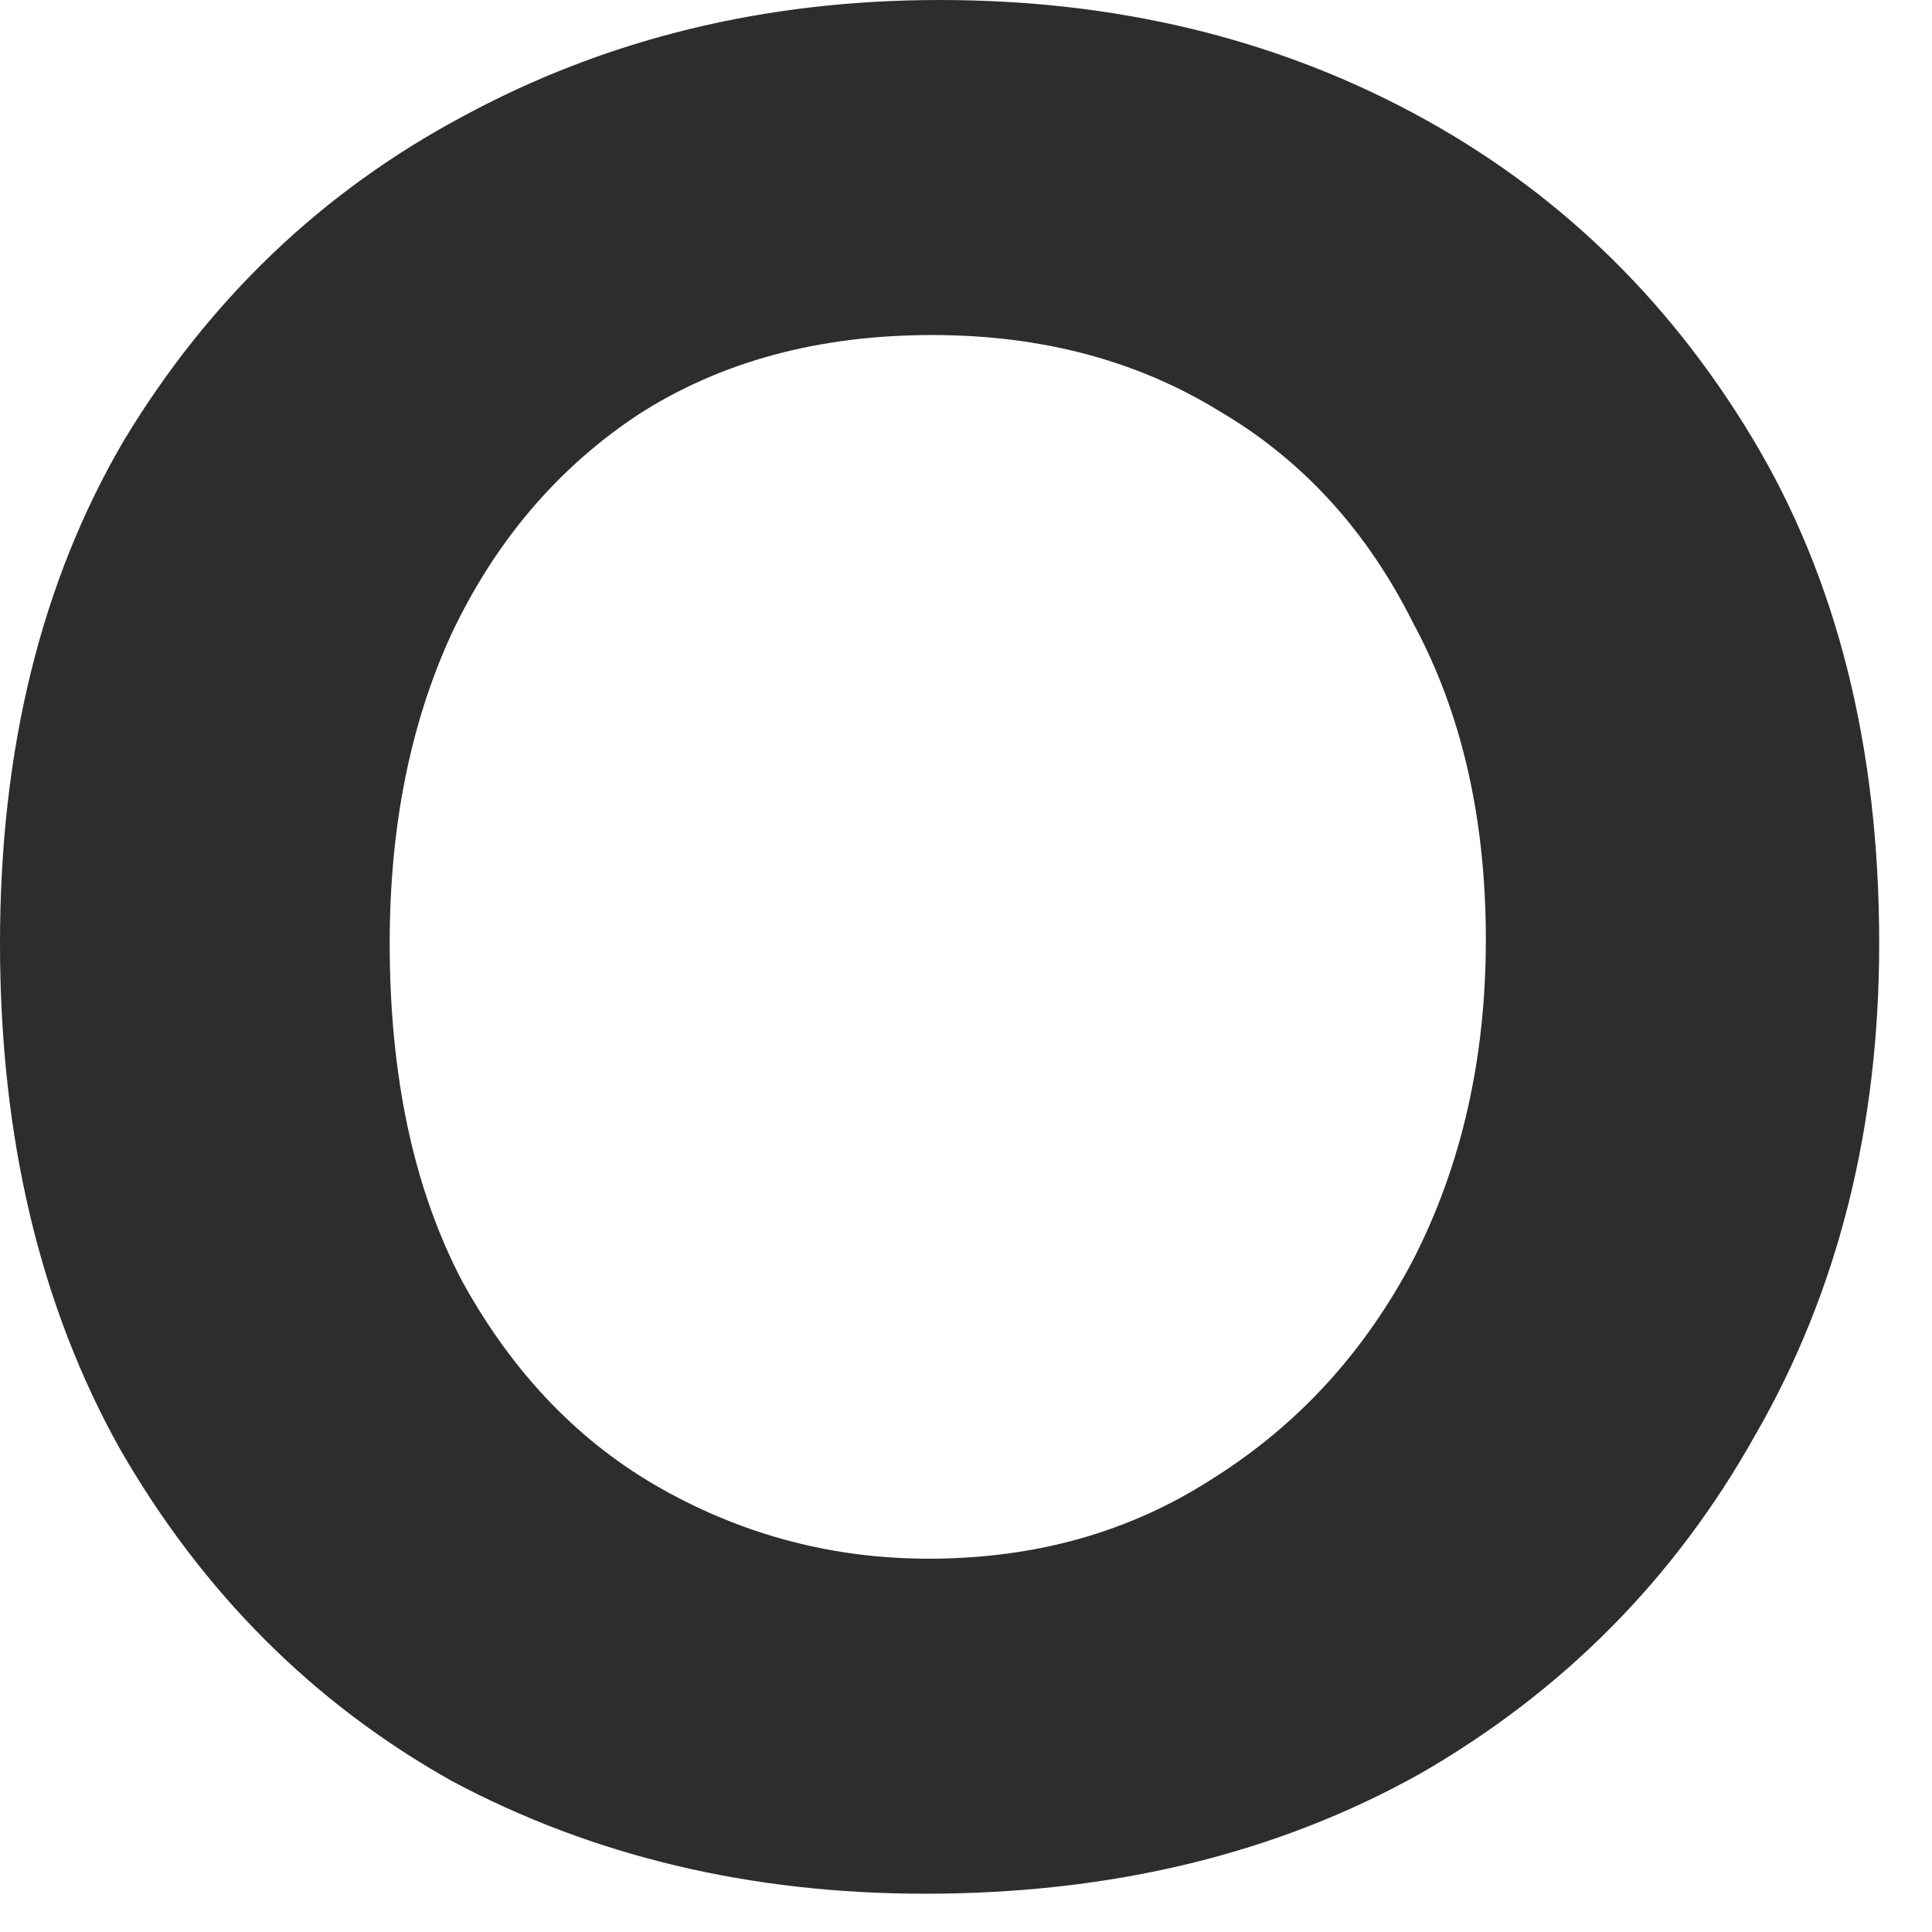<?xml version="1.0" encoding="utf-8"?>
<svg xmlns="http://www.w3.org/2000/svg" fill="none" height="100%" overflow="visible" preserveAspectRatio="none" style="display: block;" viewBox="0 0 27 27" width="100%">
<path d="M12.927 26.465C10.484 26.465 8.279 25.939 6.311 24.888C4.377 23.802 2.833 22.258 1.68 20.256C0.56 18.254 0 15.896 0 13.182C0 10.467 0.577 8.126 1.73 6.158C2.918 4.19 4.496 2.68 6.464 1.629C8.466 0.543 10.688 0 13.131 0C15.574 0 17.779 0.526 19.747 1.578C21.715 2.63 23.293 4.139 24.48 6.107C25.668 8.075 26.262 10.434 26.262 13.182C26.262 15.761 25.685 18.051 24.531 20.053C23.412 22.055 21.851 23.632 19.849 24.786C17.847 25.906 15.54 26.465 12.927 26.465ZM12.978 21.783C14.471 21.783 15.794 21.41 16.948 20.663C18.136 19.917 19.069 18.899 19.747 17.61C20.426 16.286 20.765 14.793 20.765 13.131C20.765 11.434 20.426 9.958 19.747 8.703C19.103 7.414 18.203 6.43 17.05 5.751C15.896 5.039 14.556 4.682 13.029 4.682C11.434 4.682 10.06 5.056 8.907 5.802C7.787 6.548 6.922 7.566 6.311 8.856C5.734 10.111 5.446 11.553 5.446 13.182C5.446 15.048 5.785 16.626 6.464 17.915C7.176 19.204 8.109 20.171 9.263 20.816C10.416 21.461 11.655 21.783 12.978 21.783Z" fill="#2D2D2D" id="Vector"/>
</svg>